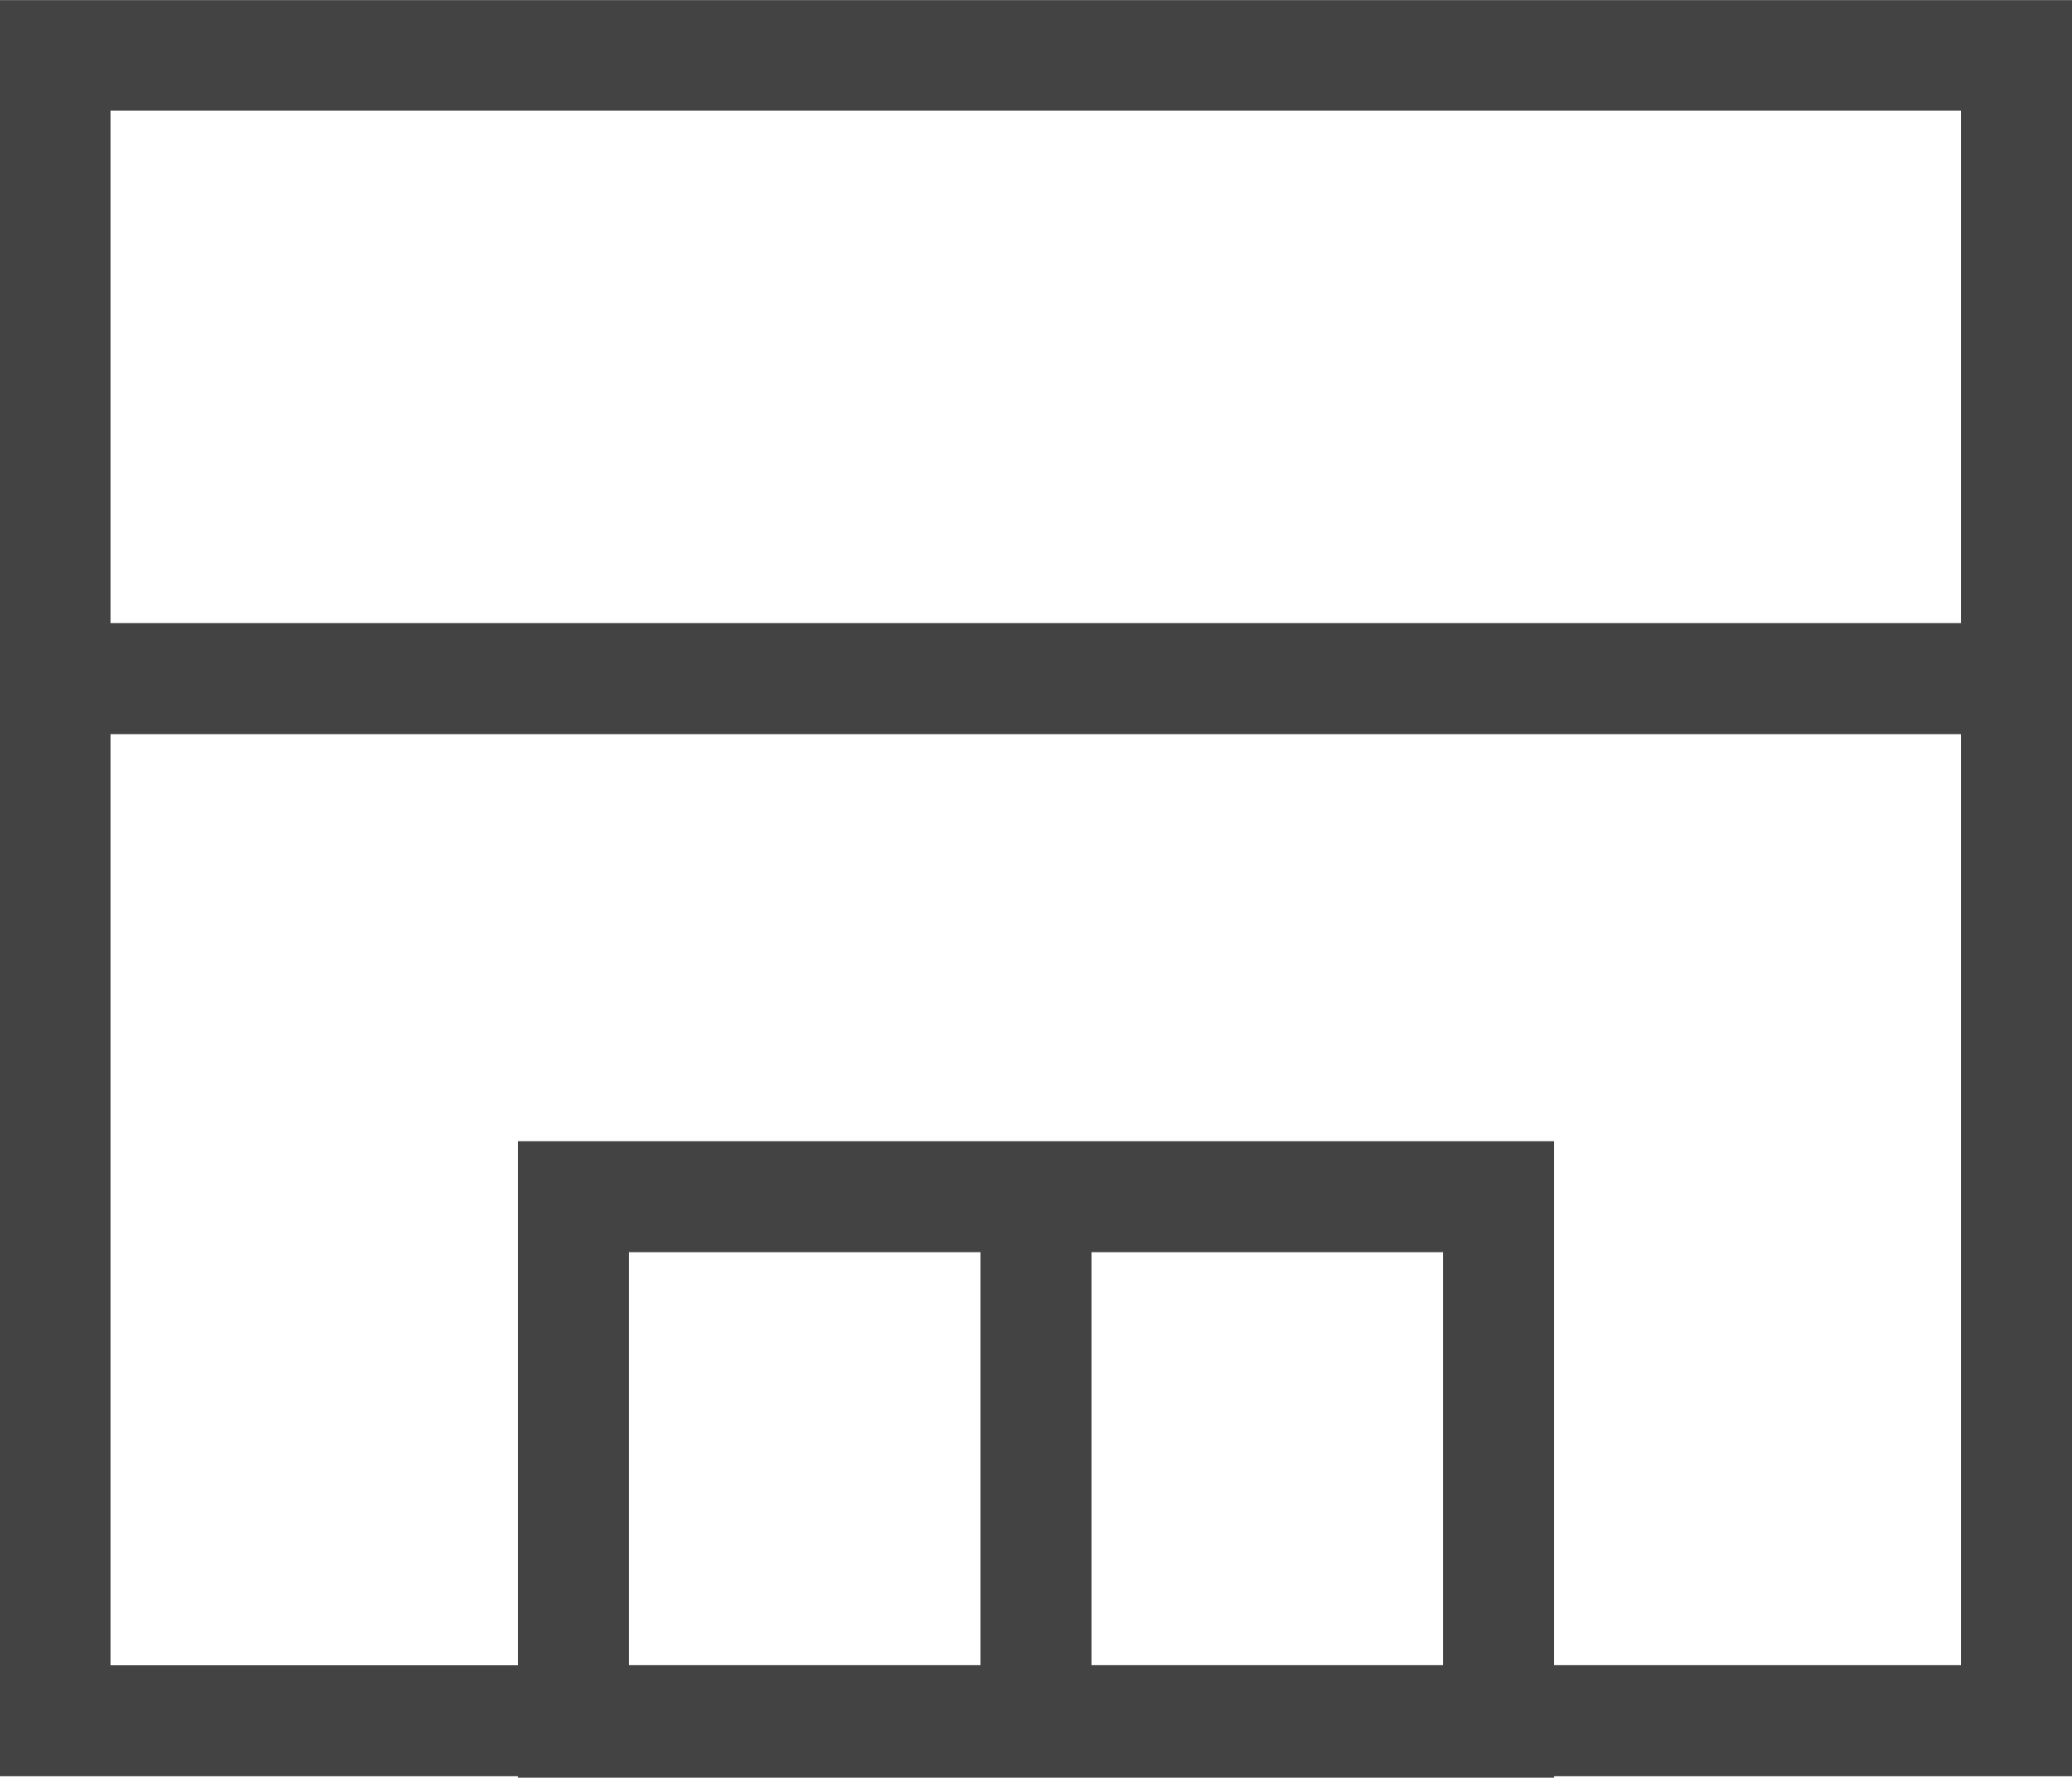 <svg xmlns="http://www.w3.org/2000/svg" width="24.353" height="20.892" viewBox="0 0 24.353 20.892">
  <path id="ico-shop" d="M7.393,14.715h4.131v4.853H7.393Zm5.436,0H16.96v4.853H12.829ZM1.3,8.627H23.048V19.568H18.265V13.411H6.088v6.158H1.3ZM1.3,1.3H23.048V7.322H1.3ZM0,0V20.873H6.088v.017H18.265v-.017h6.088V0Z" transform="translate(0 0.001)" fill="#434343"/>
</svg>
